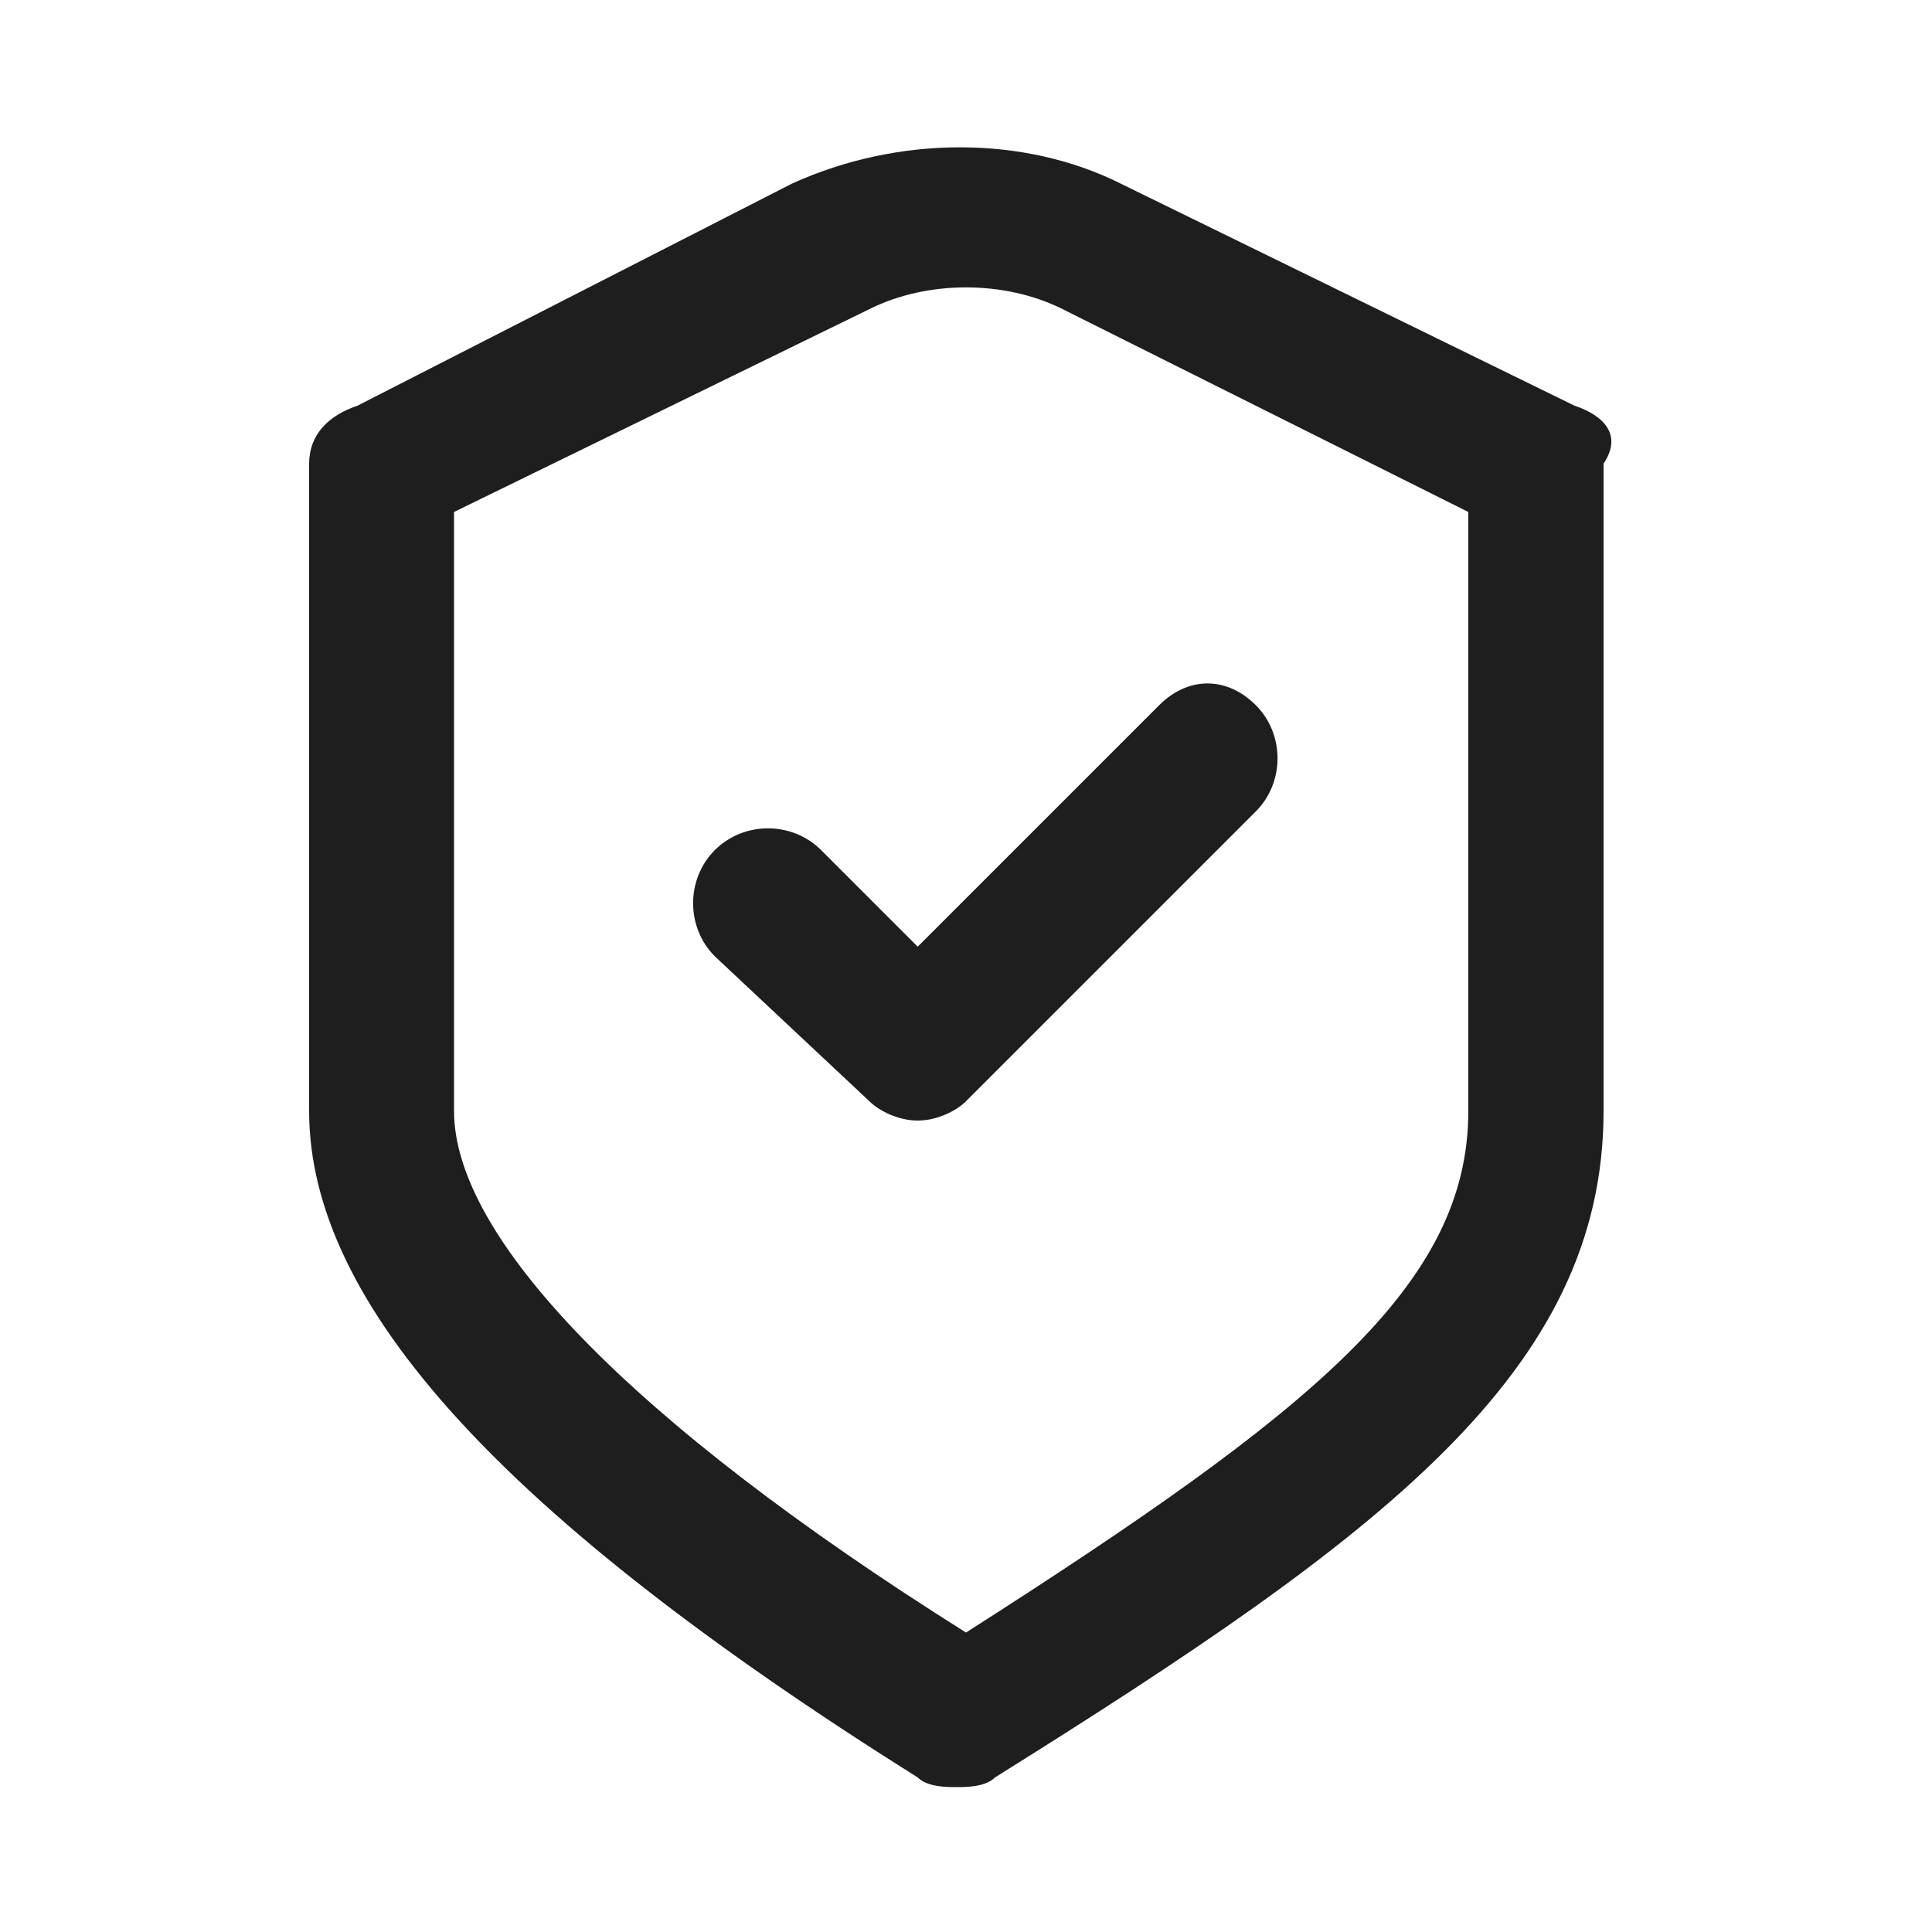 <svg width="20" height="20" viewBox="0 0 20 20" fill="none" xmlns="http://www.w3.org/2000/svg">
<path d="M8.5 8.8C8.2 8.5 7.7 8.5 7.4 8.8C7.1 9.1 7.1 9.6 7.4 9.9L9 11.4C9.1 11.5 9.3 11.6 9.5 11.6C9.7 11.6 9.9 11.5 10 11.4L13 8.4C13.3 8.1 13.3 7.6 13 7.3C12.7 7 12.3 7 12 7.3L9.5 9.8L8.5 8.8Z" fill="#1E1E1E"/>
<path d="M16.3 4.2L11.6 1.9C10.6 1.4 9.3 1.4 8.2 1.9L3.7 4.2C3.4 4.3 3.2 4.5 3.2 4.8V11.5C3.2 13.5 5.2 15.7 9.5 18.4C9.6 18.5 9.8 18.5 9.9 18.5C10 18.5 10.2 18.5 10.3 18.4C14.3 15.9 16.6 14.2 16.6 11.5V4.8C16.8 4.5 16.6 4.3 16.3 4.2ZM15.2 11.5C15.2 13.3 13.6 14.6 10 16.9C6.5 14.7 4.7 12.8 4.7 11.5V5.3L9 3.2C9.6 2.9 10.4 2.9 11 3.2L15.2 5.3V11.5Z" fill="#1E1E1E"/>
</svg>

